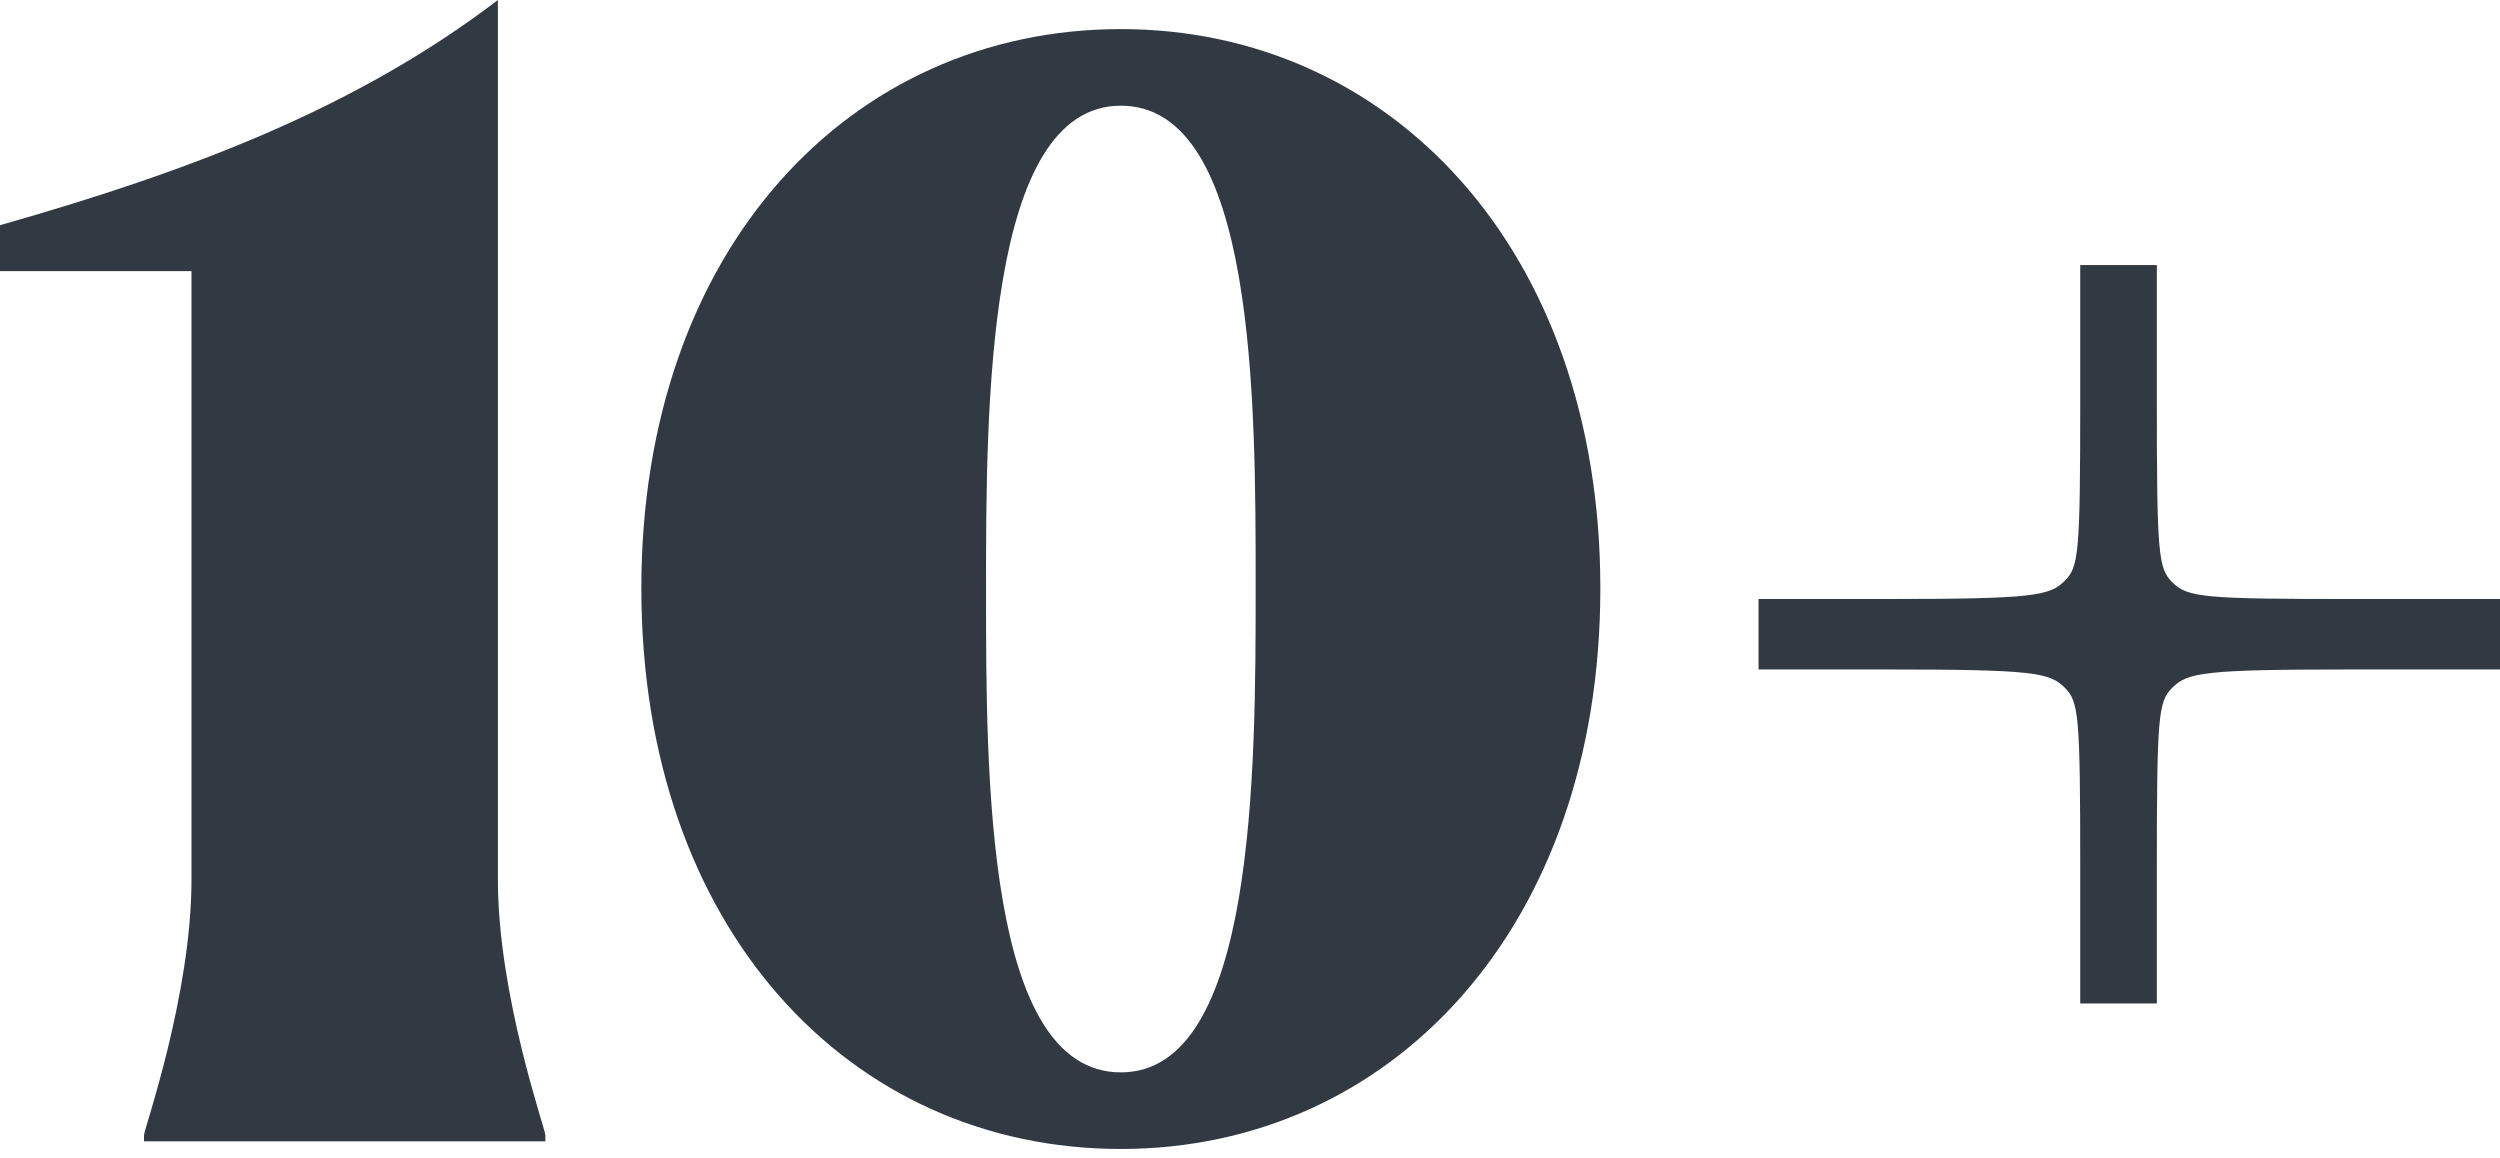 <svg xmlns="http://www.w3.org/2000/svg" width="136" height="63" viewBox="0 0 136 63" fill="none">
    <path d="M95.664 36.419V32.586H102.581C110.665 32.586 111.498 32.419 112.332 31.586C113.082 30.836 113.165 30.086 113.165 21.835V14.418H117.332V21.919C117.332 30.169 117.416 30.919 118.166 31.669C118.999 32.502 119.832 32.586 127.916 32.586H136V36.419H127.916C119.832 36.419 118.999 36.586 118.166 37.419C117.416 38.17 117.332 38.92 117.332 47.17V54.587H113.165V47.17C113.165 38.92 113.082 38.17 112.332 37.419C111.498 36.586 110.665 36.419 102.581 36.419H95.664Z" fill="#313943"/>
    <path d="M60.974 62.504C46.223 62.504 34.889 50.504 34.889 32.002C34.889 13.584 46.223 1.583 60.974 1.583C75.641 1.583 87.059 13.584 87.059 32.002C87.059 50.504 75.641 62.504 60.974 62.504ZM60.974 58.337C68.308 58.337 68.308 41.92 68.308 31.836C68.308 21.835 68.308 5.75 60.974 5.75C53.64 5.75 53.64 22.168 53.64 32.169C53.64 42.253 53.64 58.337 60.974 58.337Z" fill="#313943"/>
    <path d="M0 12.251C10.251 9.334 19.335 5.917 27.085 0V47.837C27.085 54.17 29.669 61.421 29.669 61.754V62.088H7.834V61.754C7.834 61.421 10.417 54.17 10.417 47.837V14.751H0V12.251Z" fill="#313943"/>
</svg>